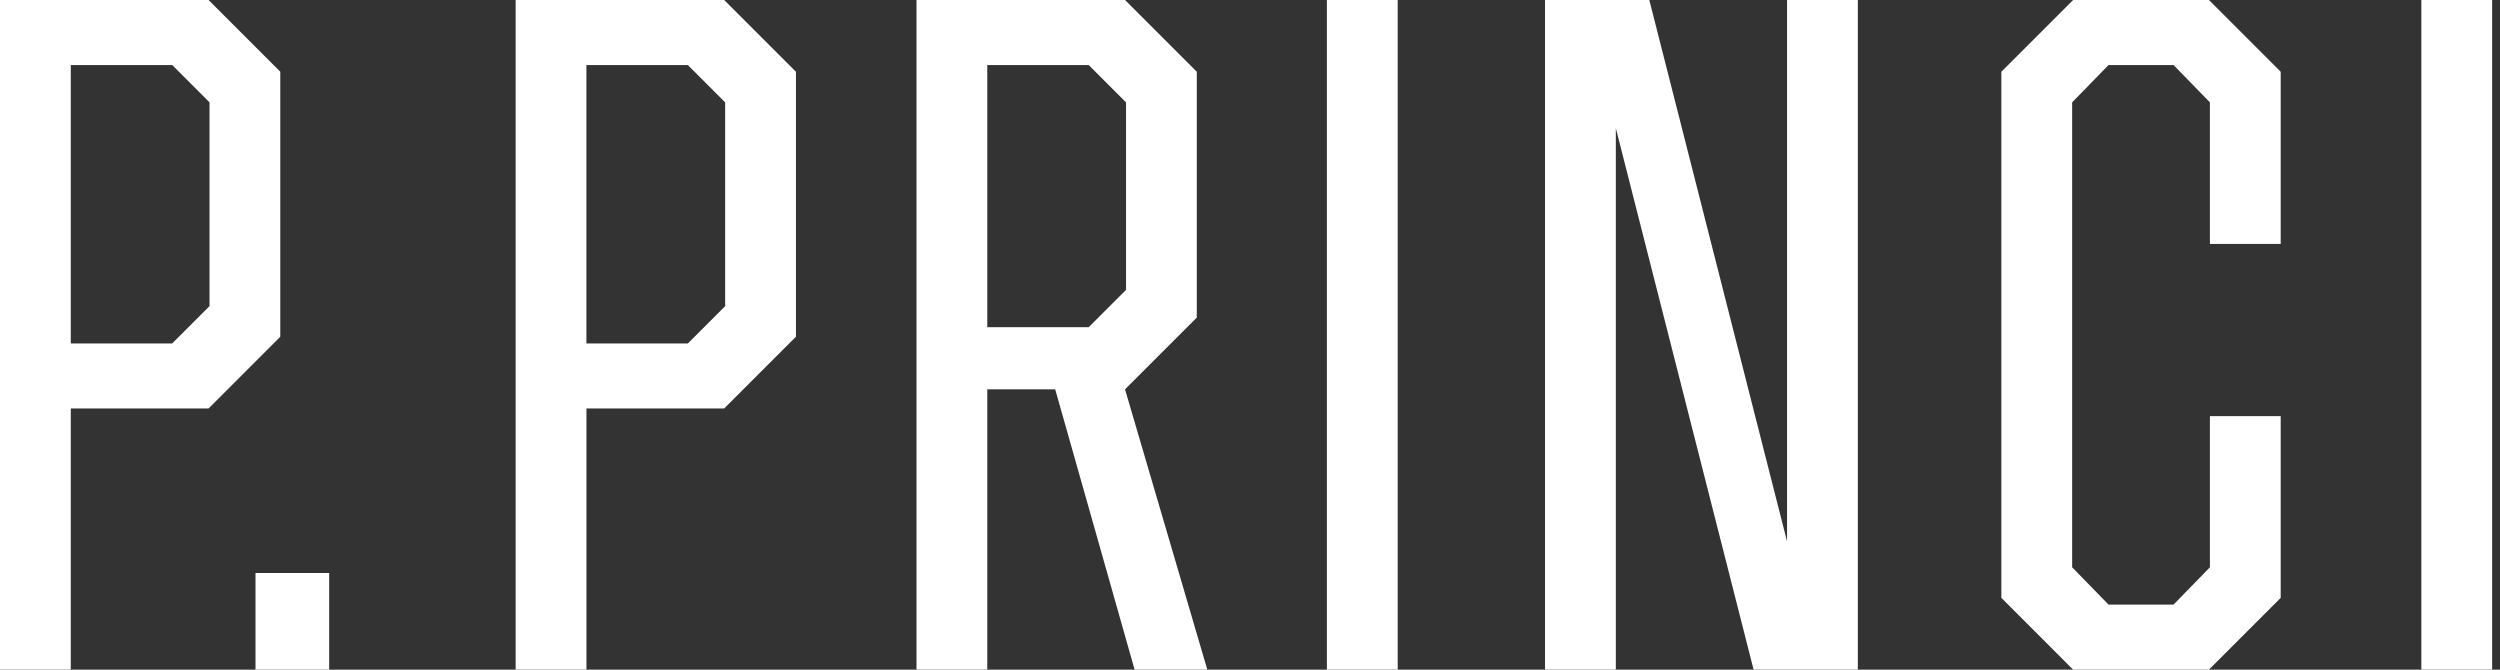 <svg xmlns="http://www.w3.org/2000/svg" fill="none" viewBox="0 0 112 30" height="30" width="112">
<rect x="0" y="0" width="112" height="30" fill="#333333" stroke="none"/>
<path fill="white" d="M12.557 3.214L9.343 0H0V29.999H3.171V18.299H9.343L12.557 15.085V3.214ZM9.385 13.714L7.713 15.386H3.171V2.914H7.715L9.387 4.586V13.714H9.385Z"></path>
<path fill="white" d="M14.747 25.671H11.447V30H14.747V25.671Z"></path>
<path fill="white" d="M23.101 0V29.999H26.273V18.299H32.444L35.658 15.085V3.214L32.444 0H23.101ZM32.487 13.714L30.815 15.386H26.271V2.914H30.815L32.487 4.586V13.714Z"></path>
<path fill="white" d="M53.616 14.229V3.214L50.401 0H41.059V29.999H44.23V17.442H47.273L50.83 29.999H54.087L50.401 17.442L53.616 14.228V14.229ZM44.23 14.656V2.914H48.774L50.446 4.586V12.986L48.774 14.658H44.23V14.656Z"></path>
<path fill="white" d="M62.617 0H59.445V29.999H62.617V0Z"></path>
<path fill="white" d="M80.06 24.256L73.889 0H69.217V29.999H72.389V5.742L78.561 29.999H83.231V0H80.06V24.256Z"></path>
<path fill="white" d="M92.875 0L89.661 3.214V26.784L92.875 30H98.961L102.175 26.784V18.642H99.004V25.414L97.376 27.086H94.462L92.832 25.414V4.586L94.462 2.914H97.376L99.004 4.586V10.929H102.175V3.214L98.961 0H92.875Z"></path>
<path fill="white" d="M111.648 0H108.476V29.999H111.648V0Z"></path>
</svg>
